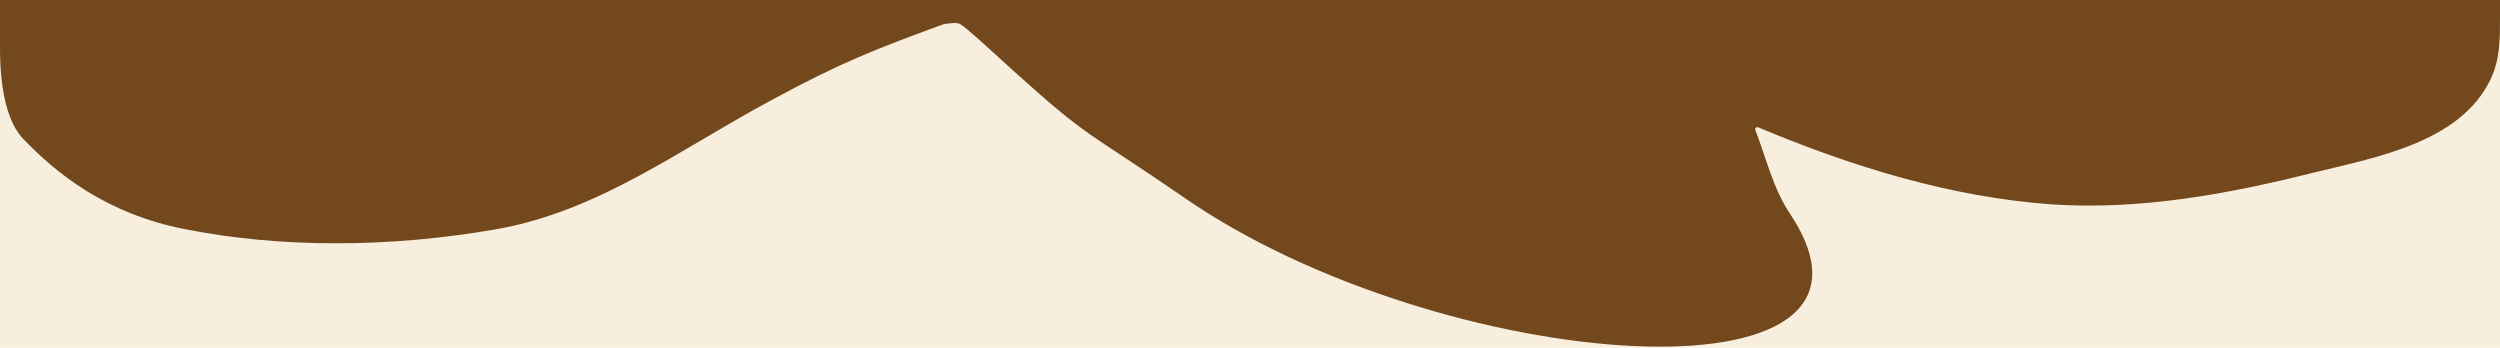 <?xml version="1.0" encoding="UTF-8"?>
<svg xmlns="http://www.w3.org/2000/svg" version="1.1" viewBox="0 0 343.7 47.8">
  <defs>
    <style>
      .cls-1 {
        fill: #f7eede;
      }

      .cls-1, .cls-2 {
        stroke-width: 0px;
      }

      .cls-2 {
        fill: #73481d;
      }
    </style>
  </defs>
  <g id="_レイヤー_2のコピー" data-name=" レイヤー 2のコピー">
    <rect class="cls-1" width="343.7" height="47.8"/>
  </g>
  <g id="_レイヤー_2" data-name=" レイヤー 2">
    <g id="stump">
      <path class="cls-2" d="M0,0c-.1,2.4,0,4.2,0,6.3s0,9.5,3.2,12.8c4.5,4.7,11.4,10.3,22.2,12.4,13.1,2.6,28.1,2.6,42.9,0,14.1-2.5,25.2-11,37.7-17.7,9.4-5.1,14.2-7,23.8-10.5.3,0,1.6-.3,2.2,0,1.2.8,3.2,2.7,7.4,6.5,10.5,9.5,10.1,8.2,23.3,17.3,35.2,24.4,101.4,29.4,83.4,2.3-2.3-3.4-3.3-7.7-4.8-11.6,0-.2.2-.4.4-.3,12.9,5.4,26.4,9.6,40.4,10.6,12.1.8,24.1-1.4,35.7-4.3,8.5-2.1,20.4-4.1,24.6-12.9,1.3-2.7,1.3-5.5,1.3-8.5V0"/>
    </g>
  </g>
</svg>
